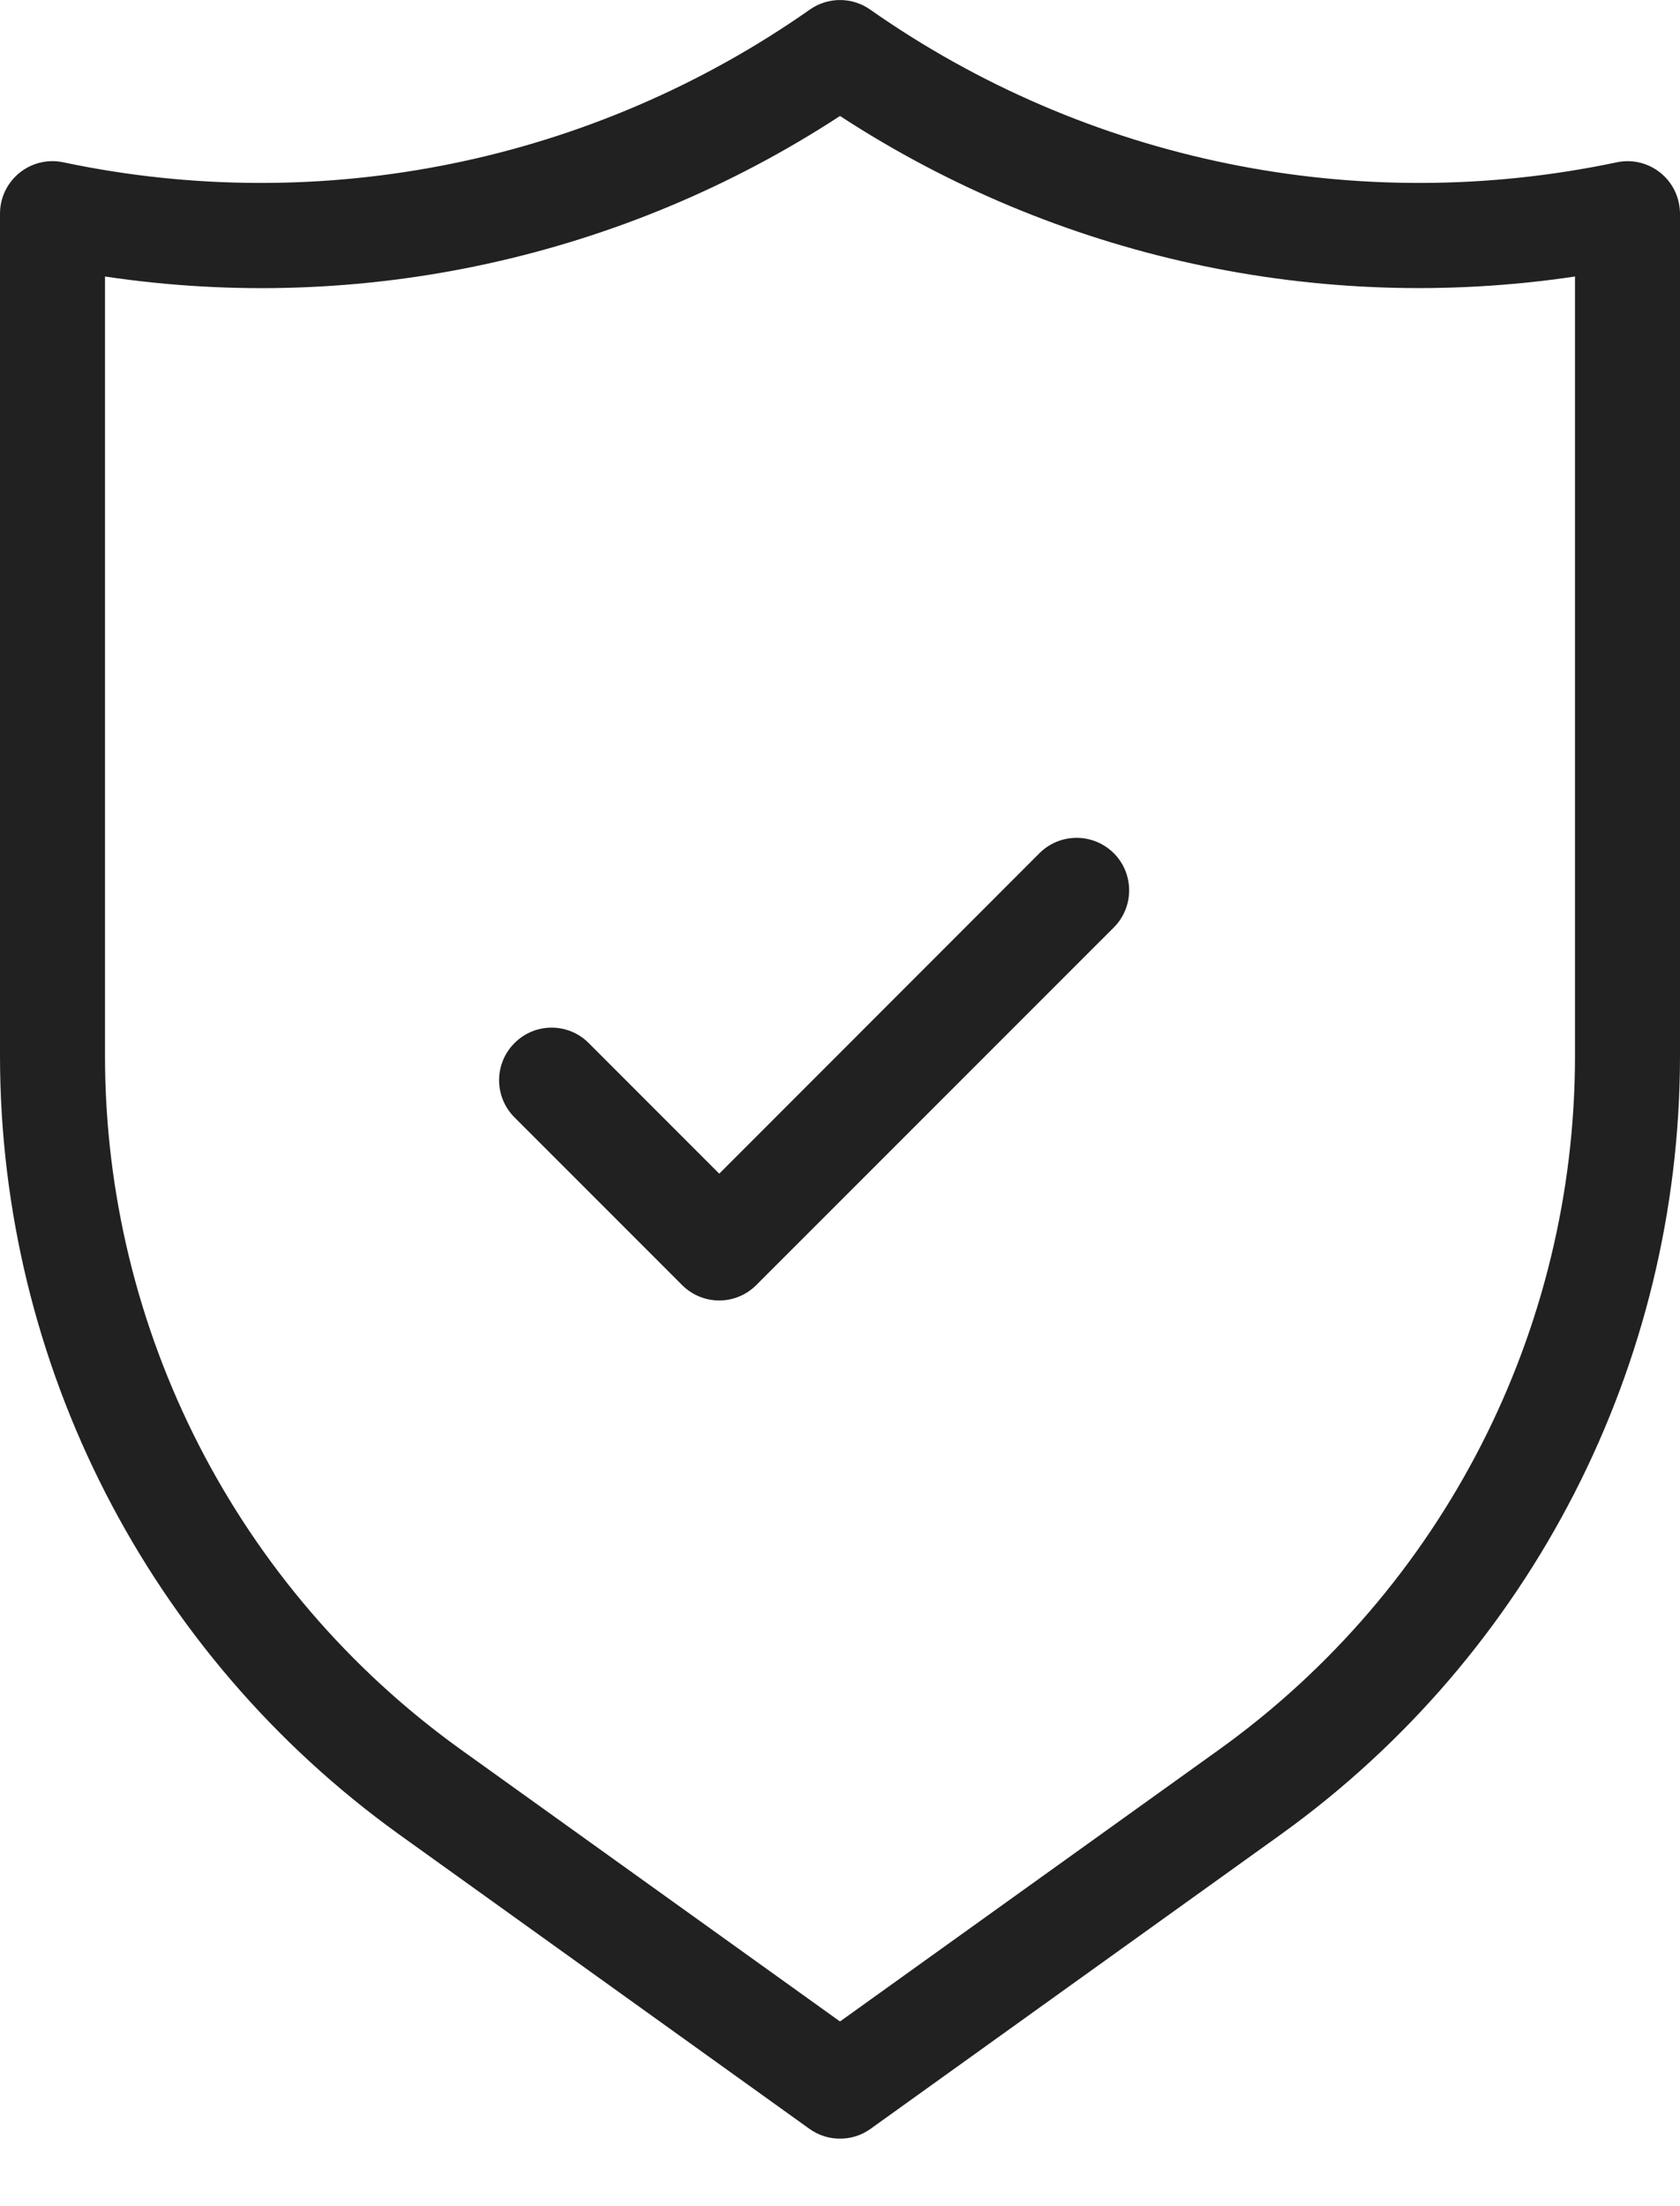 <?xml version="1.0" encoding="UTF-8"?> <svg xmlns="http://www.w3.org/2000/svg" width="16" height="21" viewBox="0 0 16 21" fill="none"> <path d="M9.896 8.125L6.85 11.172L5.603 9.925C5.409 9.734 5.098 9.734 4.904 9.925C4.706 10.118 4.703 10.435 4.896 10.632L6.496 12.232C6.59 12.326 6.717 12.379 6.85 12.379C6.982 12.379 7.109 12.326 7.203 12.232L10.611 8.825C10.804 8.628 10.801 8.311 10.604 8.118C10.406 7.925 10.09 7.928 9.896 8.125ZM15.989 1.932C15.933 1.662 15.668 1.488 15.398 1.545C12.928 2.066 10.353 1.54 8.287 0.091C8.115 -0.03 7.885 -0.03 7.713 0.091C5.647 1.54 3.072 2.066 0.603 1.545C0.569 1.538 0.535 1.534 0.5 1.534C0.224 1.534 0 1.758 0 2.034V10.053C0.002 12.989 1.415 15.745 3.799 17.46L7.709 20.264C7.794 20.325 7.896 20.358 8 20.357C8.104 20.358 8.206 20.325 8.291 20.264L12.201 17.46C14.585 15.745 15.998 12.989 16 10.053V2.034C16 2 15.996 1.966 15.989 1.932ZM15 10.053C14.999 12.667 13.741 15.121 11.619 16.648L8 19.242L4.381 16.648C2.259 15.121 1.001 12.667 1 10.053V2.632C3.442 2.997 5.933 2.453 8 1.104C10.068 2.452 12.558 2.996 15 2.632V10.053Z" fill="#212121"></path> </svg> 